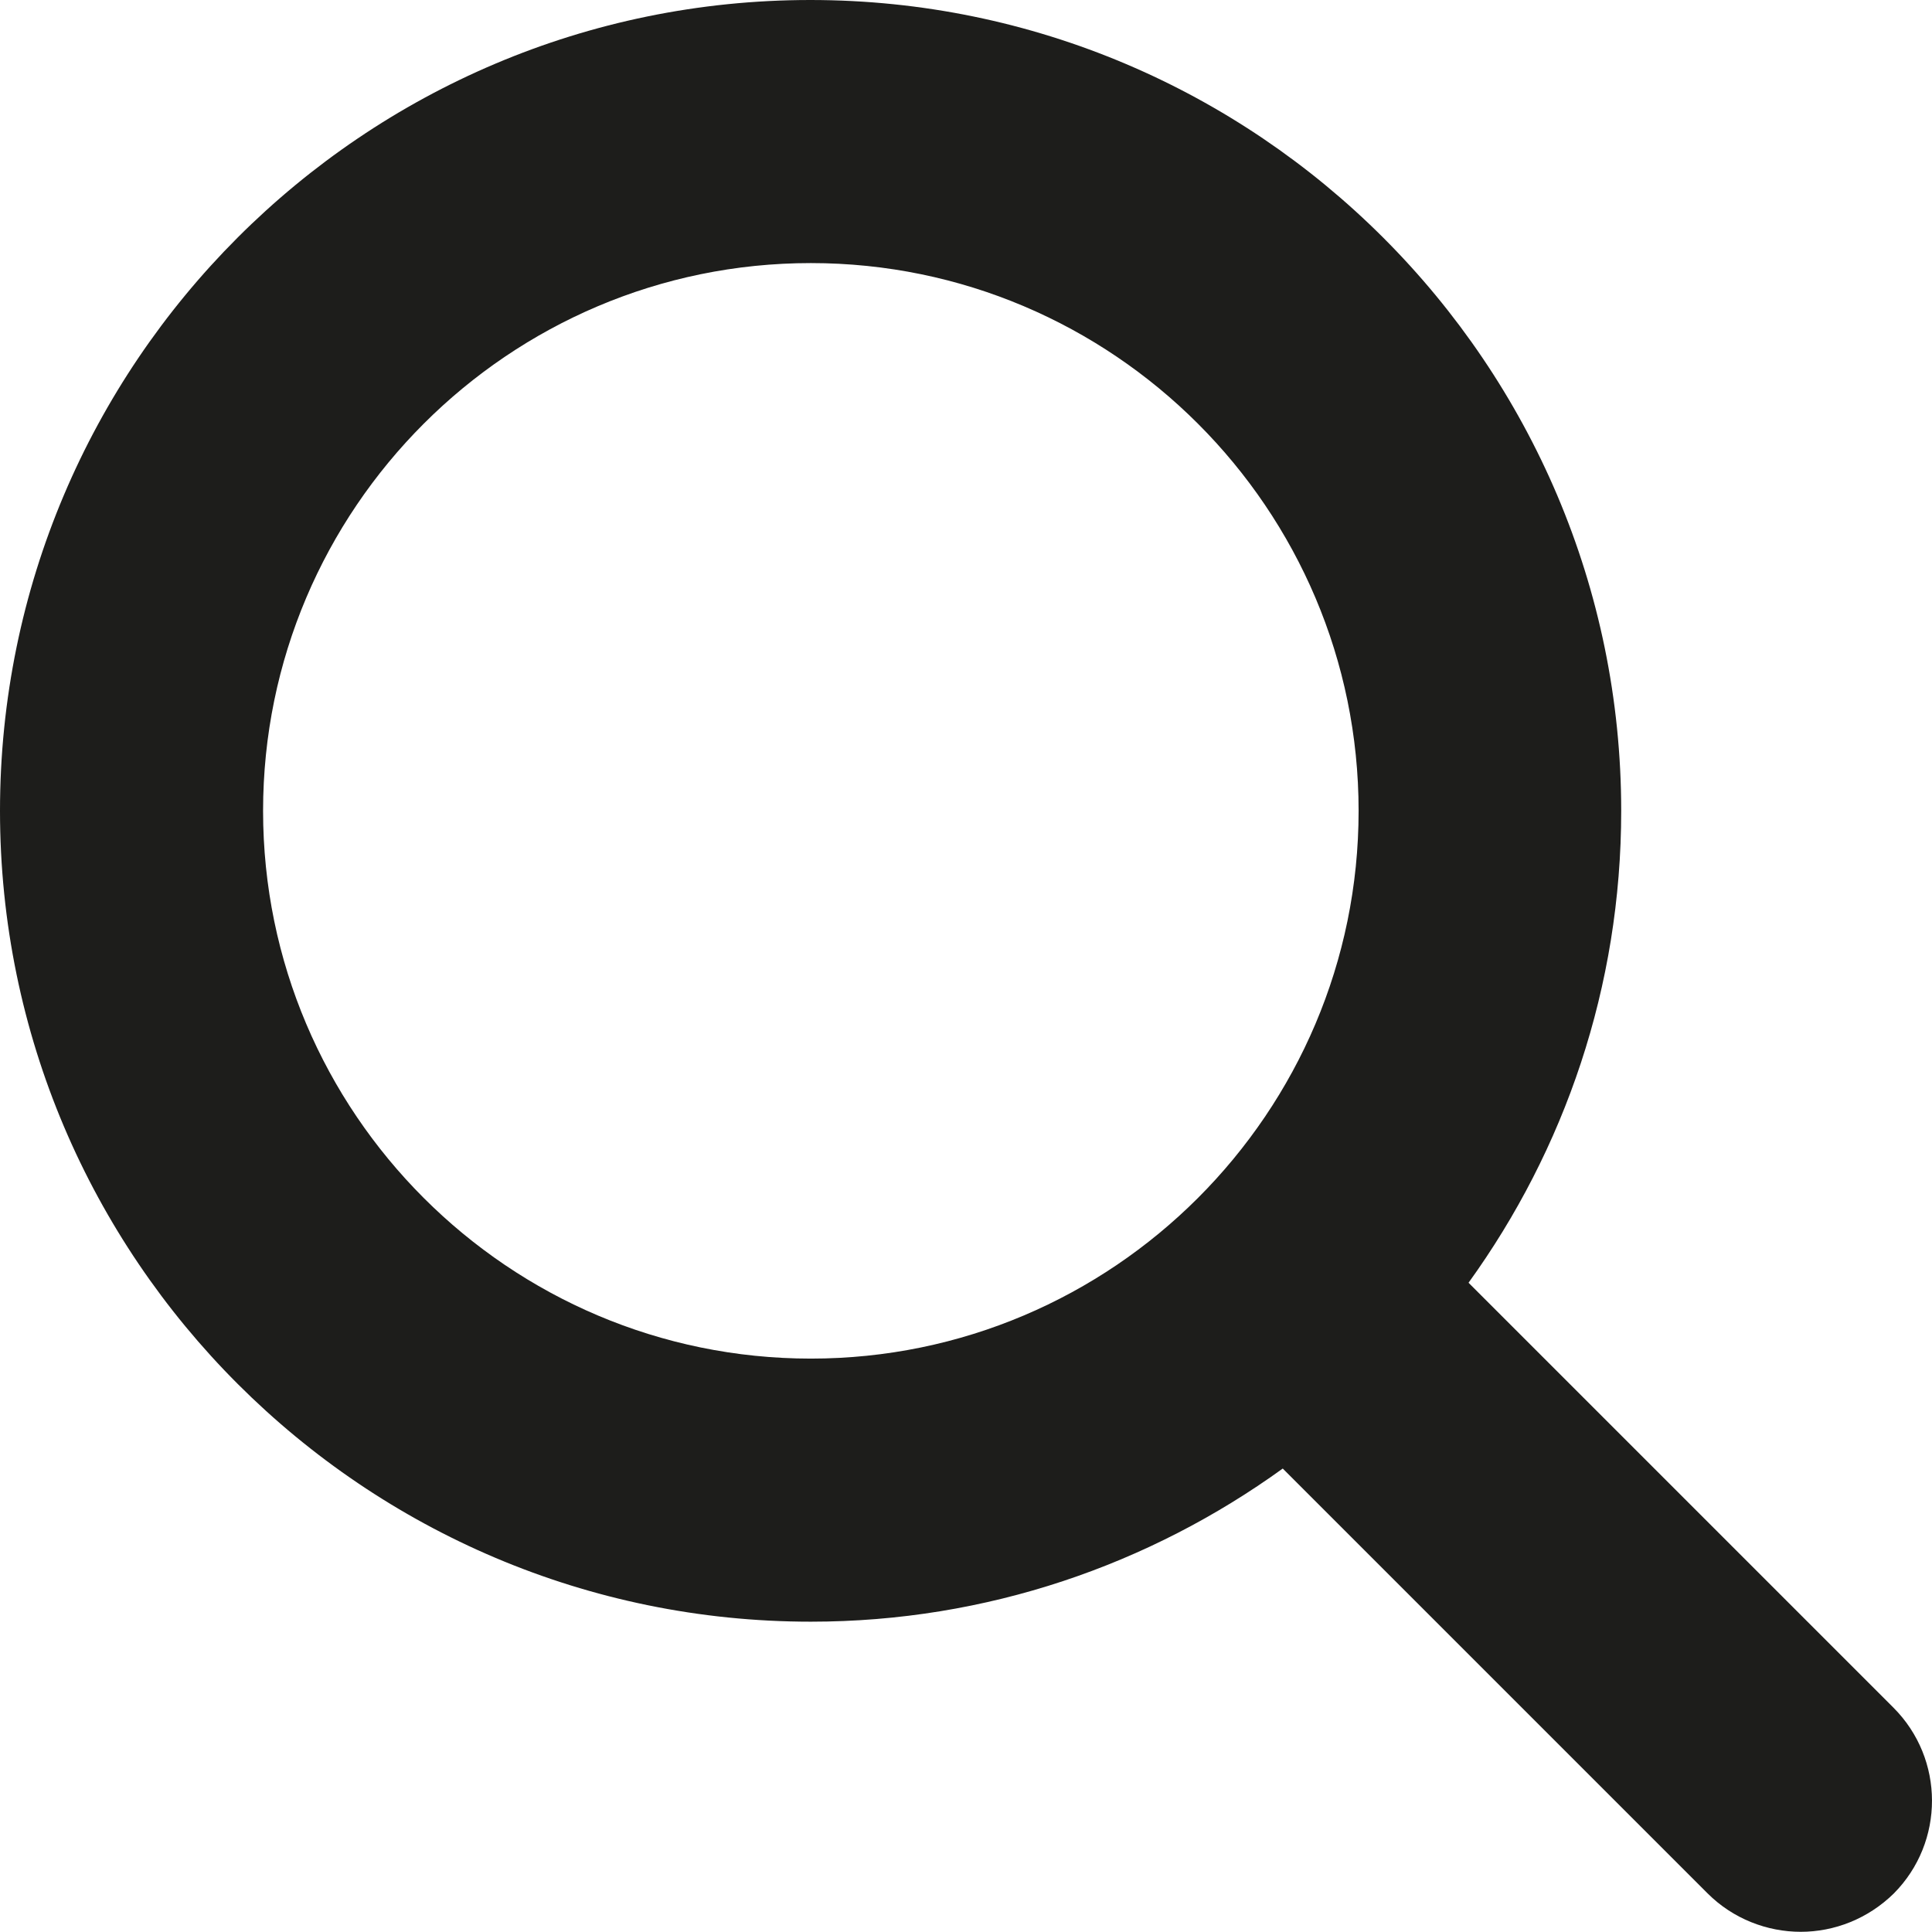 <svg xmlns="http://www.w3.org/2000/svg" viewBox="0 0 402.44 402.4" xmlns:v="https://vecta.io/nano"><path d="M394.4 355.7l-88.5-88.5c20-27.7 31.8-61.6 31.8-98.3C337.7 75.8 261.9 0 168.8 0S0 75.7 0 168.9s75.8 168.9 168.9 168.9c36.7 0 70.6-11.9 98.3-31.9l88.5 88.5c5.3 5.3 12.4 8 19.4 8s14-2.7 19.4-8c10.6-10.7 10.6-28-.1-38.7zM168.9 283C106 283 54.8 231.8 54.8 168.9S106 54.8 168.9 54.8 283 106 283 168.9 231.8 283 168.9 283z" fill="#1d1d1b"/></svg>